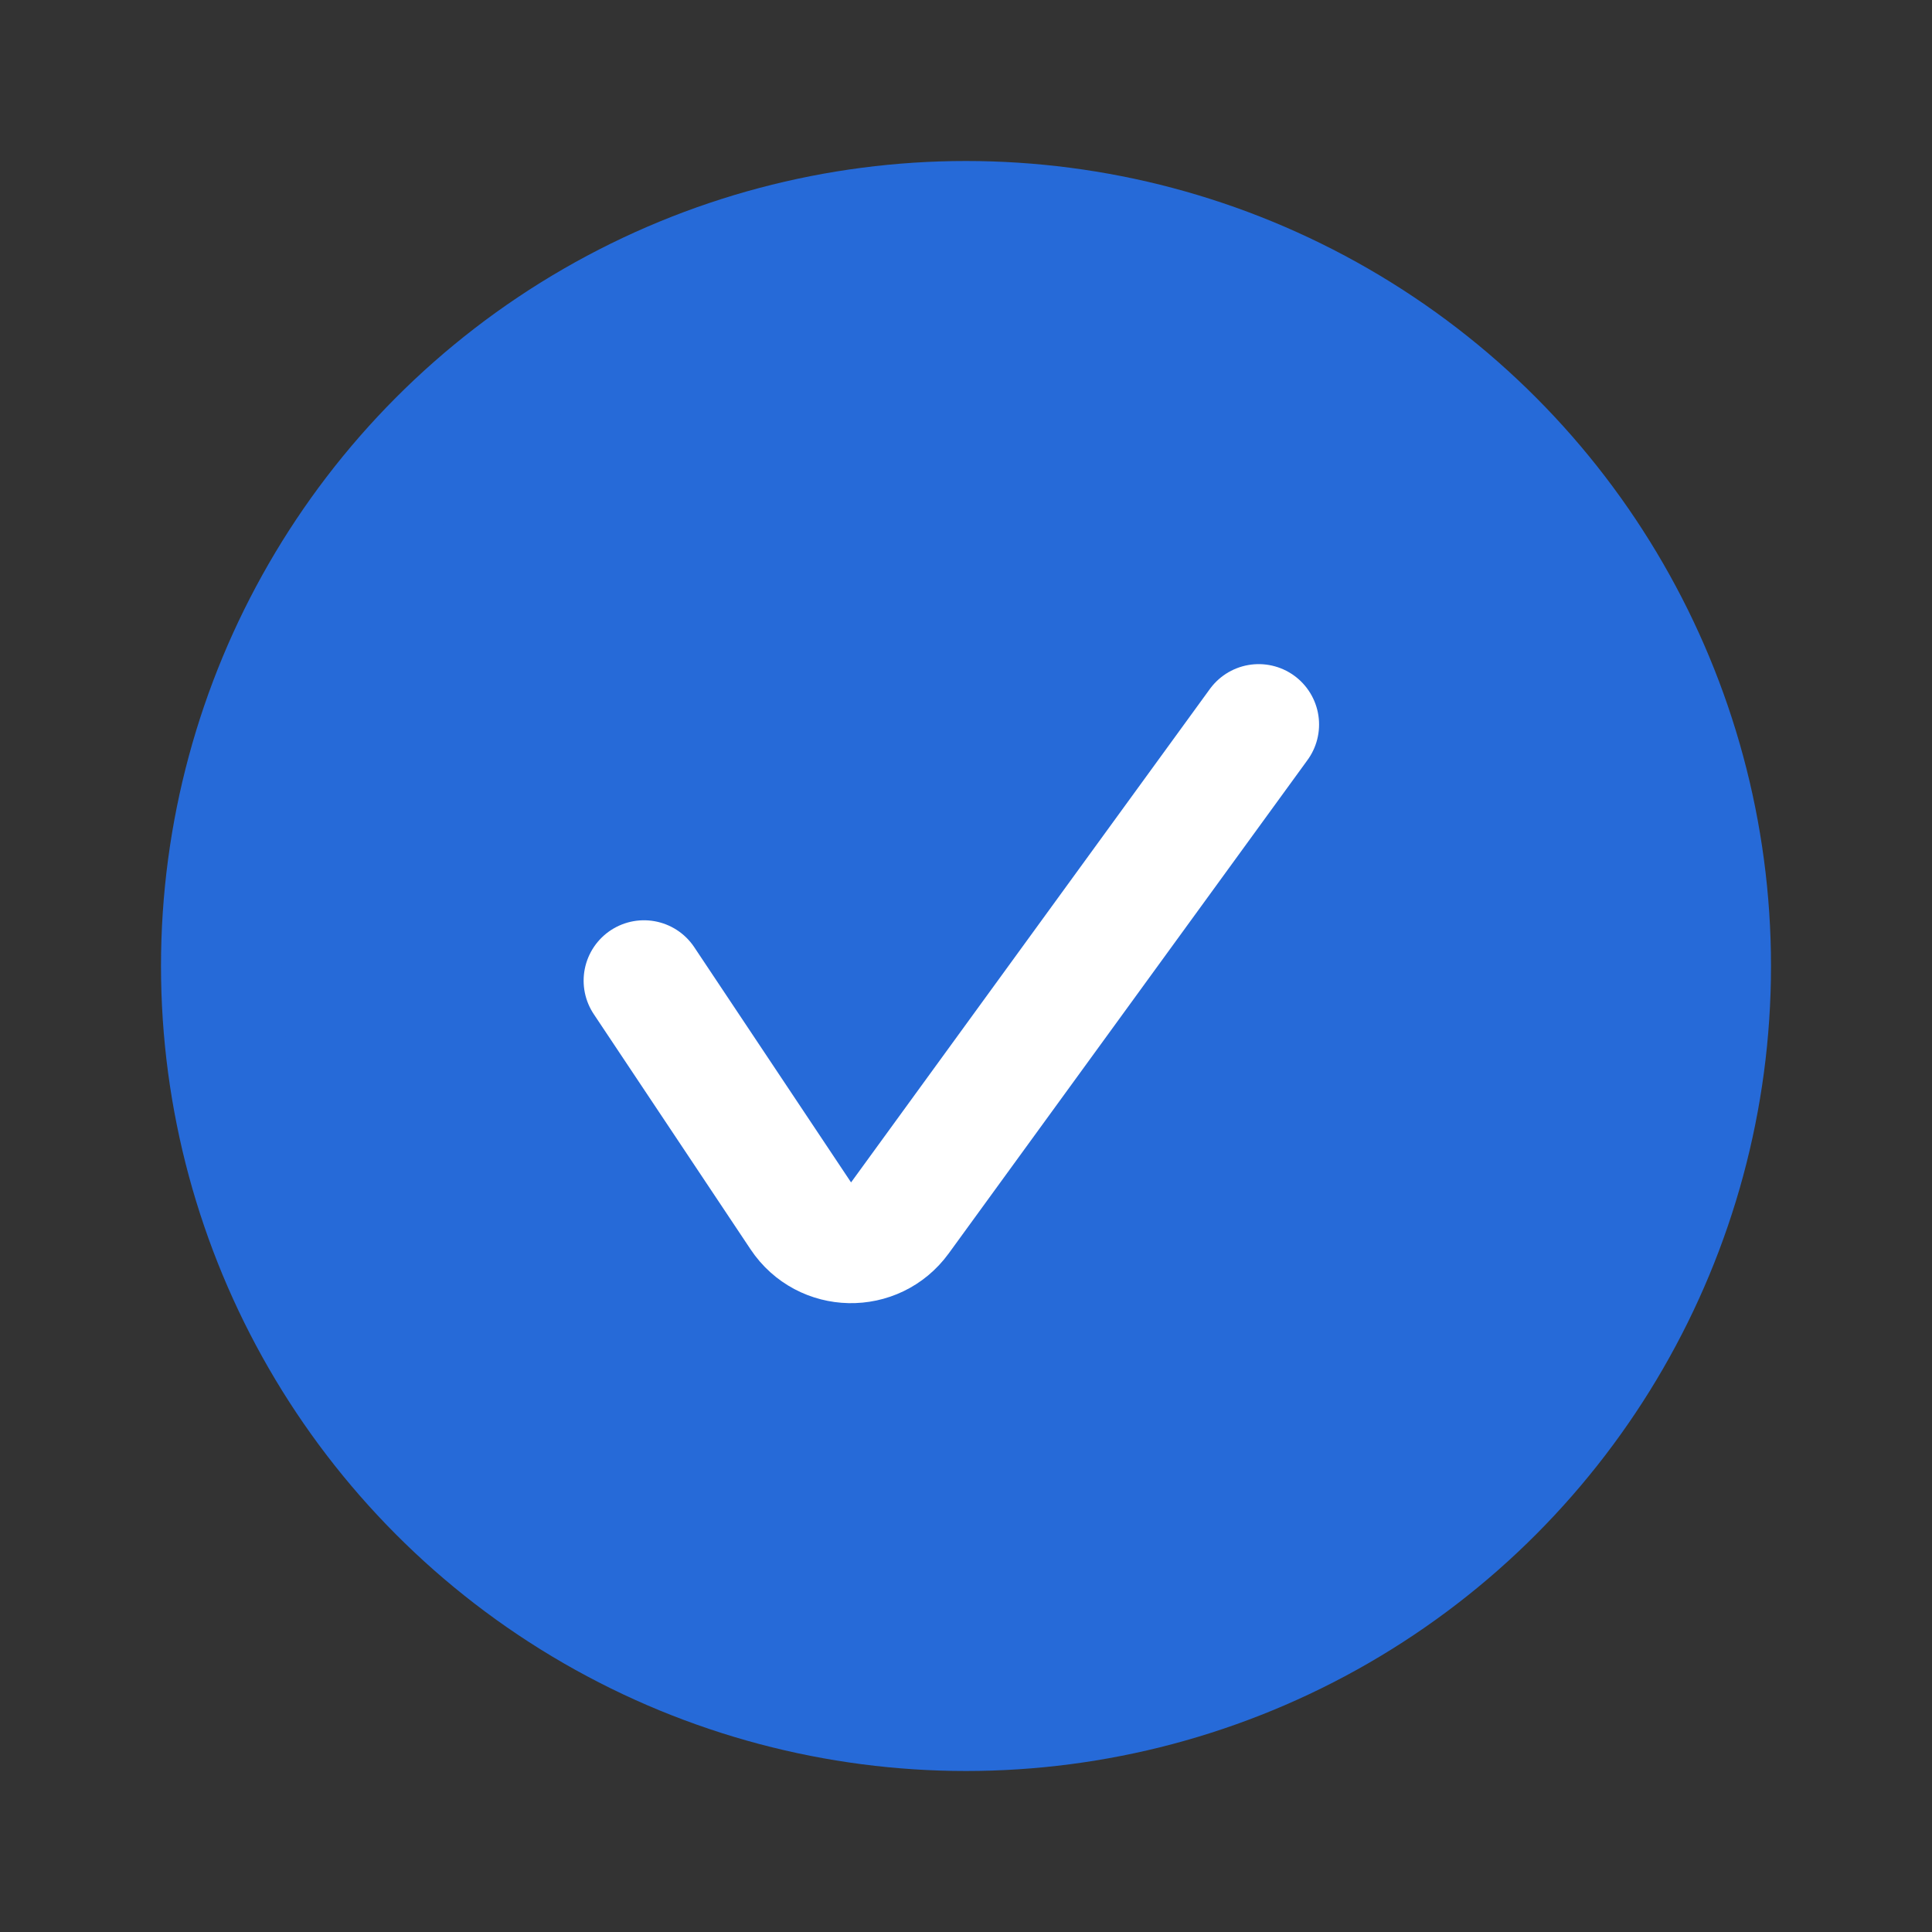 <svg width="24" height="24" viewBox="0 0 24 24" fill="none" xmlns="http://www.w3.org/2000/svg">
<rect x="0" y="0" width="24" height="24" fill="#333333" stroke="none"/>
<circle cx="12" cy="12" r="9.25" fill="#266AD8" stroke="#266AD8" stroke-width="1.5"/>
<path d="M8 12.182L9.948 15.104C10.238 15.539 10.872 15.552 11.179 15.129L15.636 9" stroke="white" stroke-width="1.5" stroke-linecap="round"/>
</svg>
